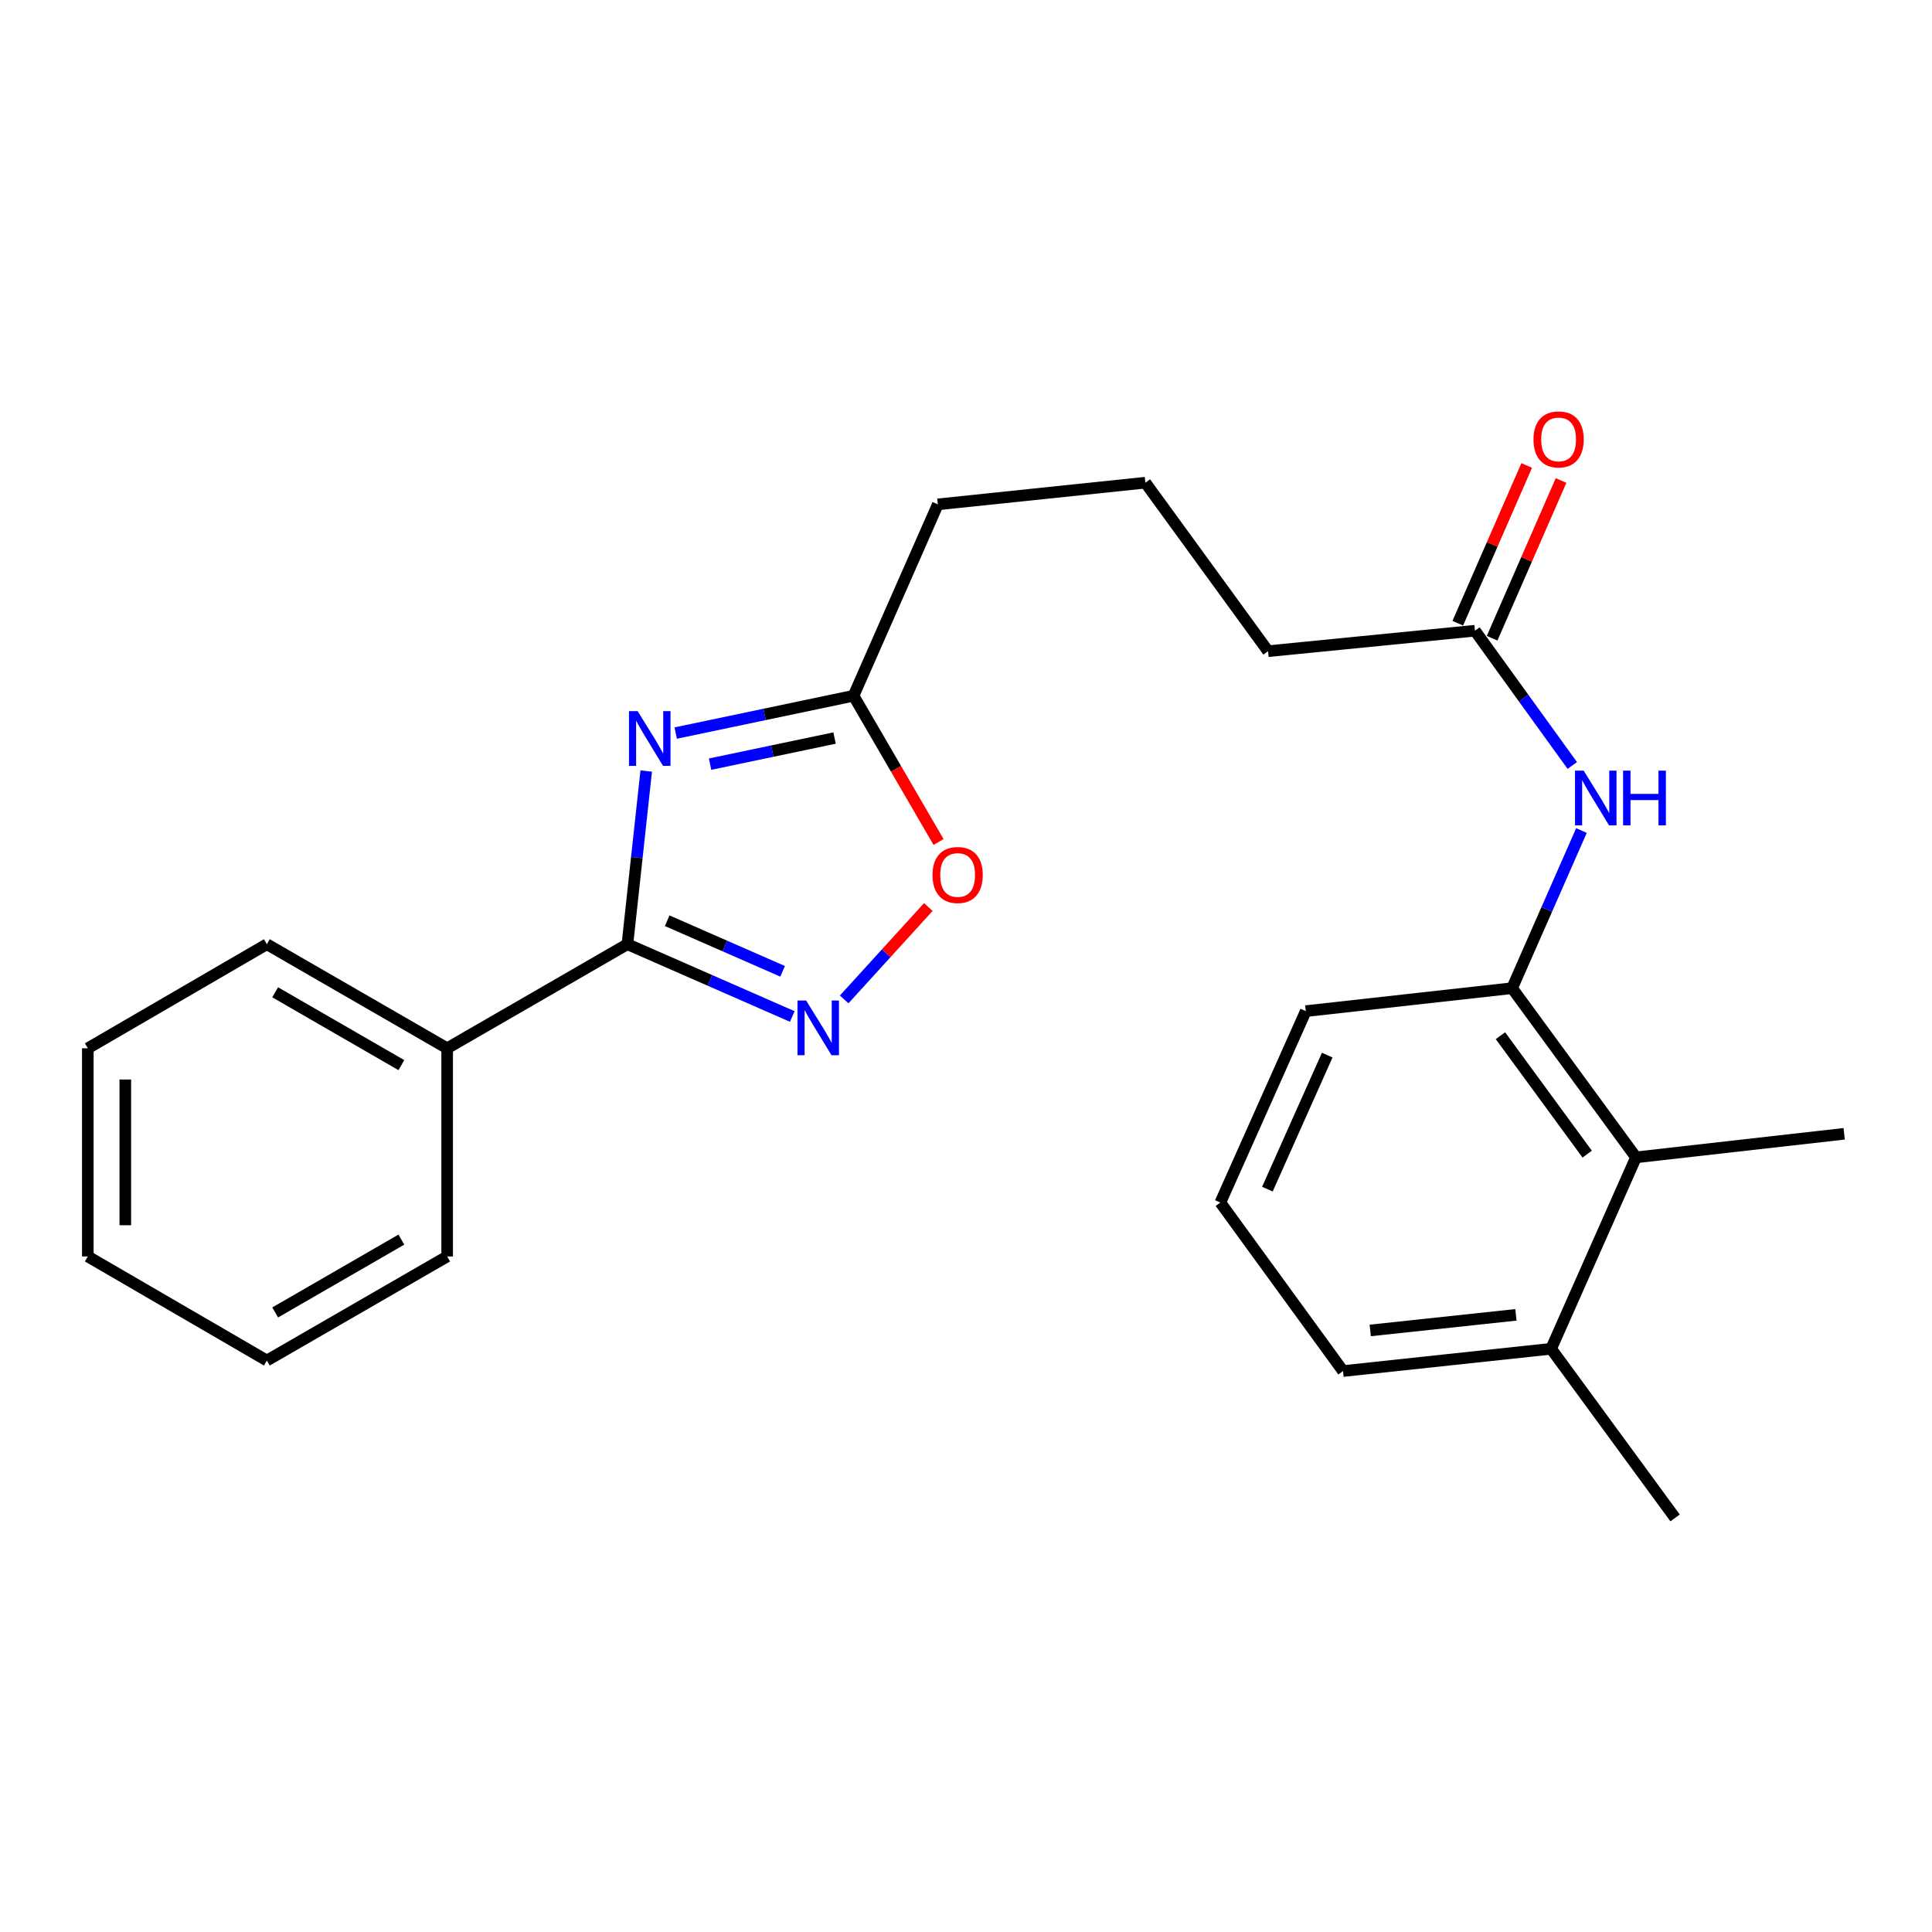 <?xml version='1.0' encoding='iso-8859-1'?>
<svg version='1.1' baseProfile='full'
              xmlns='http://www.w3.org/2000/svg'
                      xmlns:rdkit='http://www.rdkit.org/xml'
                      xmlns:xlink='http://www.w3.org/1999/xlink'
                  xml:space='preserve'
width='1000px' height='1000px' viewBox='0 0 1000 1000'>
<!-- END OF HEADER -->
<rect style='opacity:1.0;fill:#FFFFFF;stroke:none' width='1000' height='1000' x='0' y='0'> </rect>
<path class='bond-0' d='M 334.482,399.09 L 329.613,443.906' style='fill:none;fill-rule:evenodd;stroke:#0000FF;stroke-width:6px;stroke-linecap:butt;stroke-linejoin:miter;stroke-opacity:1' />
<path class='bond-0' d='M 329.613,443.906 L 324.744,488.723' style='fill:none;fill-rule:evenodd;stroke:#000000;stroke-width:6px;stroke-linecap:butt;stroke-linejoin:miter;stroke-opacity:1' />
<path class='bond-2' d='M 349.745,379.433 L 395.768,369.777' style='fill:none;fill-rule:evenodd;stroke:#0000FF;stroke-width:6px;stroke-linecap:butt;stroke-linejoin:miter;stroke-opacity:1' />
<path class='bond-2' d='M 395.768,369.777 L 441.79,360.121' style='fill:none;fill-rule:evenodd;stroke:#000000;stroke-width:6px;stroke-linecap:butt;stroke-linejoin:miter;stroke-opacity:1' />
<path class='bond-2' d='M 367.536,395.527 L 399.752,388.767' style='fill:none;fill-rule:evenodd;stroke:#0000FF;stroke-width:6px;stroke-linecap:butt;stroke-linejoin:miter;stroke-opacity:1' />
<path class='bond-2' d='M 399.752,388.767 L 431.968,382.008' style='fill:none;fill-rule:evenodd;stroke:#000000;stroke-width:6px;stroke-linecap:butt;stroke-linejoin:miter;stroke-opacity:1' />
<path class='bond-1' d='M 324.744,488.723 L 367.413,507.428' style='fill:none;fill-rule:evenodd;stroke:#000000;stroke-width:6px;stroke-linecap:butt;stroke-linejoin:miter;stroke-opacity:1' />
<path class='bond-1' d='M 367.413,507.428 L 410.082,526.134' style='fill:none;fill-rule:evenodd;stroke:#0000FF;stroke-width:6px;stroke-linecap:butt;stroke-linejoin:miter;stroke-opacity:1' />
<path class='bond-1' d='M 345.336,476.564 L 375.204,489.658' style='fill:none;fill-rule:evenodd;stroke:#000000;stroke-width:6px;stroke-linecap:butt;stroke-linejoin:miter;stroke-opacity:1' />
<path class='bond-1' d='M 375.204,489.658 L 405.072,502.752' style='fill:none;fill-rule:evenodd;stroke:#0000FF;stroke-width:6px;stroke-linecap:butt;stroke-linejoin:miter;stroke-opacity:1' />
<path class='bond-8' d='M 324.744,488.723 L 231.447,542.589' style='fill:none;fill-rule:evenodd;stroke:#000000;stroke-width:6px;stroke-linecap:butt;stroke-linejoin:miter;stroke-opacity:1' />
<path class='bond-24' d='M 436.937,517.295 L 458.717,493.387' style='fill:none;fill-rule:evenodd;stroke:#0000FF;stroke-width:6px;stroke-linecap:butt;stroke-linejoin:miter;stroke-opacity:1' />
<path class='bond-24' d='M 458.717,493.387 L 480.497,469.479' style='fill:none;fill-rule:evenodd;stroke:#FF0000;stroke-width:6px;stroke-linecap:butt;stroke-linejoin:miter;stroke-opacity:1' />
<path class='bond-3' d='M 441.79,360.121 L 463.792,397.968' style='fill:none;fill-rule:evenodd;stroke:#000000;stroke-width:6px;stroke-linecap:butt;stroke-linejoin:miter;stroke-opacity:1' />
<path class='bond-3' d='M 463.792,397.968 L 485.794,435.815' style='fill:none;fill-rule:evenodd;stroke:#FF0000;stroke-width:6px;stroke-linecap:butt;stroke-linejoin:miter;stroke-opacity:1' />
<path class='bond-11' d='M 441.79,360.121 L 485.426,261.056' style='fill:none;fill-rule:evenodd;stroke:#000000;stroke-width:6px;stroke-linecap:butt;stroke-linejoin:miter;stroke-opacity:1' />
<path class='bond-4' d='M 782.664,511.479 L 800.609,470.683' style='fill:none;fill-rule:evenodd;stroke:#000000;stroke-width:6px;stroke-linecap:butt;stroke-linejoin:miter;stroke-opacity:1' />
<path class='bond-4' d='M 800.609,470.683 L 818.554,429.887' style='fill:none;fill-rule:evenodd;stroke:#0000FF;stroke-width:6px;stroke-linecap:butt;stroke-linejoin:miter;stroke-opacity:1' />
<path class='bond-6' d='M 782.664,511.479 L 846.792,599.042' style='fill:none;fill-rule:evenodd;stroke:#000000;stroke-width:6px;stroke-linecap:butt;stroke-linejoin:miter;stroke-opacity:1' />
<path class='bond-6' d='M 776.629,536.078 L 821.519,597.372' style='fill:none;fill-rule:evenodd;stroke:#000000;stroke-width:6px;stroke-linecap:butt;stroke-linejoin:miter;stroke-opacity:1' />
<path class='bond-12' d='M 782.664,511.479 L 675.881,523.358' style='fill:none;fill-rule:evenodd;stroke:#000000;stroke-width:6px;stroke-linecap:butt;stroke-linejoin:miter;stroke-opacity:1' />
<path class='bond-5' d='M 813.811,396.209 L 788.622,361.333' style='fill:none;fill-rule:evenodd;stroke:#0000FF;stroke-width:6px;stroke-linecap:butt;stroke-linejoin:miter;stroke-opacity:1' />
<path class='bond-5' d='M 788.622,361.333 L 763.433,326.457' style='fill:none;fill-rule:evenodd;stroke:#000000;stroke-width:6px;stroke-linecap:butt;stroke-linejoin:miter;stroke-opacity:1' />
<path class='bond-10' d='M 846.792,599.042 L 802.865,698.128' style='fill:none;fill-rule:evenodd;stroke:#000000;stroke-width:6px;stroke-linecap:butt;stroke-linejoin:miter;stroke-opacity:1' />
<path class='bond-16' d='M 846.792,599.042 L 954.545,586.85' style='fill:none;fill-rule:evenodd;stroke:#000000;stroke-width:6px;stroke-linecap:butt;stroke-linejoin:miter;stroke-opacity:1' />
<path class='bond-7' d='M 763.433,326.457 L 656.337,337.053' style='fill:none;fill-rule:evenodd;stroke:#000000;stroke-width:6px;stroke-linecap:butt;stroke-linejoin:miter;stroke-opacity:1' />
<path class='bond-9' d='M 772.323,330.341 L 790.159,289.524' style='fill:none;fill-rule:evenodd;stroke:#000000;stroke-width:6px;stroke-linecap:butt;stroke-linejoin:miter;stroke-opacity:1' />
<path class='bond-9' d='M 790.159,289.524 L 807.994,248.708' style='fill:none;fill-rule:evenodd;stroke:#FF0000;stroke-width:6px;stroke-linecap:butt;stroke-linejoin:miter;stroke-opacity:1' />
<path class='bond-9' d='M 754.543,322.572 L 772.378,281.755' style='fill:none;fill-rule:evenodd;stroke:#000000;stroke-width:6px;stroke-linecap:butt;stroke-linejoin:miter;stroke-opacity:1' />
<path class='bond-9' d='M 772.378,281.755 L 790.214,240.938' style='fill:none;fill-rule:evenodd;stroke:#FF0000;stroke-width:6px;stroke-linecap:butt;stroke-linejoin:miter;stroke-opacity:1' />
<path class='bond-18' d='M 231.447,542.589 L 138.127,488.723' style='fill:none;fill-rule:evenodd;stroke:#000000;stroke-width:6px;stroke-linecap:butt;stroke-linejoin:miter;stroke-opacity:1' />
<path class='bond-18' d='M 207.749,551.313 L 142.425,513.607' style='fill:none;fill-rule:evenodd;stroke:#000000;stroke-width:6px;stroke-linecap:butt;stroke-linejoin:miter;stroke-opacity:1' />
<path class='bond-19' d='M 231.447,542.589 L 231.447,650.342' style='fill:none;fill-rule:evenodd;stroke:#000000;stroke-width:6px;stroke-linecap:butt;stroke-linejoin:miter;stroke-opacity:1' />
<path class='bond-20' d='M 802.865,698.128 L 867.015,785.659' style='fill:none;fill-rule:evenodd;stroke:#000000;stroke-width:6px;stroke-linecap:butt;stroke-linejoin:miter;stroke-opacity:1' />
<path class='bond-26' d='M 802.865,698.128 L 695.144,709.662' style='fill:none;fill-rule:evenodd;stroke:#000000;stroke-width:6px;stroke-linecap:butt;stroke-linejoin:miter;stroke-opacity:1' />
<path class='bond-26' d='M 784.641,680.565 L 709.236,688.639' style='fill:none;fill-rule:evenodd;stroke:#000000;stroke-width:6px;stroke-linecap:butt;stroke-linejoin:miter;stroke-opacity:1' />
<path class='bond-14' d='M 485.426,261.056 L 592.845,249.835' style='fill:none;fill-rule:evenodd;stroke:#000000;stroke-width:6px;stroke-linecap:butt;stroke-linejoin:miter;stroke-opacity:1' />
<path class='bond-15' d='M 675.881,523.358 L 631.652,622.444' style='fill:none;fill-rule:evenodd;stroke:#000000;stroke-width:6px;stroke-linecap:butt;stroke-linejoin:miter;stroke-opacity:1' />
<path class='bond-15' d='M 686.965,546.13 L 656.005,615.49' style='fill:none;fill-rule:evenodd;stroke:#000000;stroke-width:6px;stroke-linecap:butt;stroke-linejoin:miter;stroke-opacity:1' />
<path class='bond-13' d='M 656.337,337.053 L 592.845,249.835' style='fill:none;fill-rule:evenodd;stroke:#000000;stroke-width:6px;stroke-linecap:butt;stroke-linejoin:miter;stroke-opacity:1' />
<path class='bond-17' d='M 631.652,622.444 L 695.144,709.662' style='fill:none;fill-rule:evenodd;stroke:#000000;stroke-width:6px;stroke-linecap:butt;stroke-linejoin:miter;stroke-opacity:1' />
<path class='bond-22' d='M 138.127,488.723 L 45.455,542.589' style='fill:none;fill-rule:evenodd;stroke:#000000;stroke-width:6px;stroke-linecap:butt;stroke-linejoin:miter;stroke-opacity:1' />
<path class='bond-21' d='M 231.447,650.342 L 138.127,704.208' style='fill:none;fill-rule:evenodd;stroke:#000000;stroke-width:6px;stroke-linecap:butt;stroke-linejoin:miter;stroke-opacity:1' />
<path class='bond-21' d='M 207.749,641.617 L 142.425,679.323' style='fill:none;fill-rule:evenodd;stroke:#000000;stroke-width:6px;stroke-linecap:butt;stroke-linejoin:miter;stroke-opacity:1' />
<path class='bond-23' d='M 138.127,704.208 L 45.455,650.342' style='fill:none;fill-rule:evenodd;stroke:#000000;stroke-width:6px;stroke-linecap:butt;stroke-linejoin:miter;stroke-opacity:1' />
<path class='bond-25' d='M 45.455,542.589 L 45.455,650.342' style='fill:none;fill-rule:evenodd;stroke:#000000;stroke-width:6px;stroke-linecap:butt;stroke-linejoin:miter;stroke-opacity:1' />
<path class='bond-25' d='M 64.858,558.752 L 64.858,634.179' style='fill:none;fill-rule:evenodd;stroke:#000000;stroke-width:6px;stroke-linecap:butt;stroke-linejoin:miter;stroke-opacity:1' />
<path  class='atom-0' d='M 330.051 368.092
L 339.331 383.092
Q 340.251 384.572, 341.731 387.252
Q 343.211 389.932, 343.291 390.092
L 343.291 368.092
L 347.051 368.092
L 347.051 396.412
L 343.171 396.412
L 333.211 380.012
Q 332.051 378.092, 330.811 375.892
Q 329.611 373.692, 329.251 373.012
L 329.251 396.412
L 325.571 396.412
L 325.571 368.092
L 330.051 368.092
' fill='#0000FF'/>
<path  class='atom-2' d='M 417.258 517.865
L 426.538 532.865
Q 427.458 534.345, 428.938 537.025
Q 430.418 539.705, 430.498 539.865
L 430.498 517.865
L 434.258 517.865
L 434.258 546.185
L 430.378 546.185
L 420.418 529.785
Q 419.258 527.865, 418.018 525.665
Q 416.818 523.465, 416.458 522.785
L 416.458 546.185
L 412.778 546.185
L 412.778 517.865
L 417.258 517.865
' fill='#0000FF'/>
<path  class='atom-4' d='M 482.677 452.896
Q 482.677 446.096, 486.037 442.296
Q 489.397 438.496, 495.677 438.496
Q 501.957 438.496, 505.317 442.296
Q 508.677 446.096, 508.677 452.896
Q 508.677 459.776, 505.277 463.696
Q 501.877 467.576, 495.677 467.576
Q 489.437 467.576, 486.037 463.696
Q 482.677 459.816, 482.677 452.896
M 495.677 464.376
Q 499.997 464.376, 502.317 461.496
Q 504.677 458.576, 504.677 452.896
Q 504.677 447.336, 502.317 444.536
Q 499.997 441.696, 495.677 441.696
Q 491.357 441.696, 488.997 444.496
Q 486.677 447.296, 486.677 452.896
Q 486.677 458.616, 488.997 461.496
Q 491.357 464.376, 495.677 464.376
' fill='#FF0000'/>
<path  class='atom-6' d='M 819.706 398.879
L 828.986 413.879
Q 829.906 415.359, 831.386 418.039
Q 832.866 420.719, 832.946 420.879
L 832.946 398.879
L 836.706 398.879
L 836.706 427.199
L 832.826 427.199
L 822.866 410.799
Q 821.706 408.879, 820.466 406.679
Q 819.266 404.479, 818.906 403.799
L 818.906 427.199
L 815.226 427.199
L 815.226 398.879
L 819.706 398.879
' fill='#0000FF'/>
<path  class='atom-6' d='M 840.106 398.879
L 843.946 398.879
L 843.946 410.919
L 858.426 410.919
L 858.426 398.879
L 862.266 398.879
L 862.266 427.199
L 858.426 427.199
L 858.426 414.119
L 843.946 414.119
L 843.946 427.199
L 840.106 427.199
L 840.106 398.879
' fill='#0000FF'/>
<path  class='atom-10' d='M 793.735 227.439
Q 793.735 220.639, 797.095 216.839
Q 800.455 213.039, 806.735 213.039
Q 813.015 213.039, 816.375 216.839
Q 819.735 220.639, 819.735 227.439
Q 819.735 234.319, 816.335 238.239
Q 812.935 242.119, 806.735 242.119
Q 800.495 242.119, 797.095 238.239
Q 793.735 234.359, 793.735 227.439
M 806.735 238.919
Q 811.055 238.919, 813.375 236.039
Q 815.735 233.119, 815.735 227.439
Q 815.735 221.879, 813.375 219.079
Q 811.055 216.239, 806.735 216.239
Q 802.415 216.239, 800.055 219.039
Q 797.735 221.839, 797.735 227.439
Q 797.735 233.159, 800.055 236.039
Q 802.415 238.919, 806.735 238.919
' fill='#FF0000'/>
</svg>
